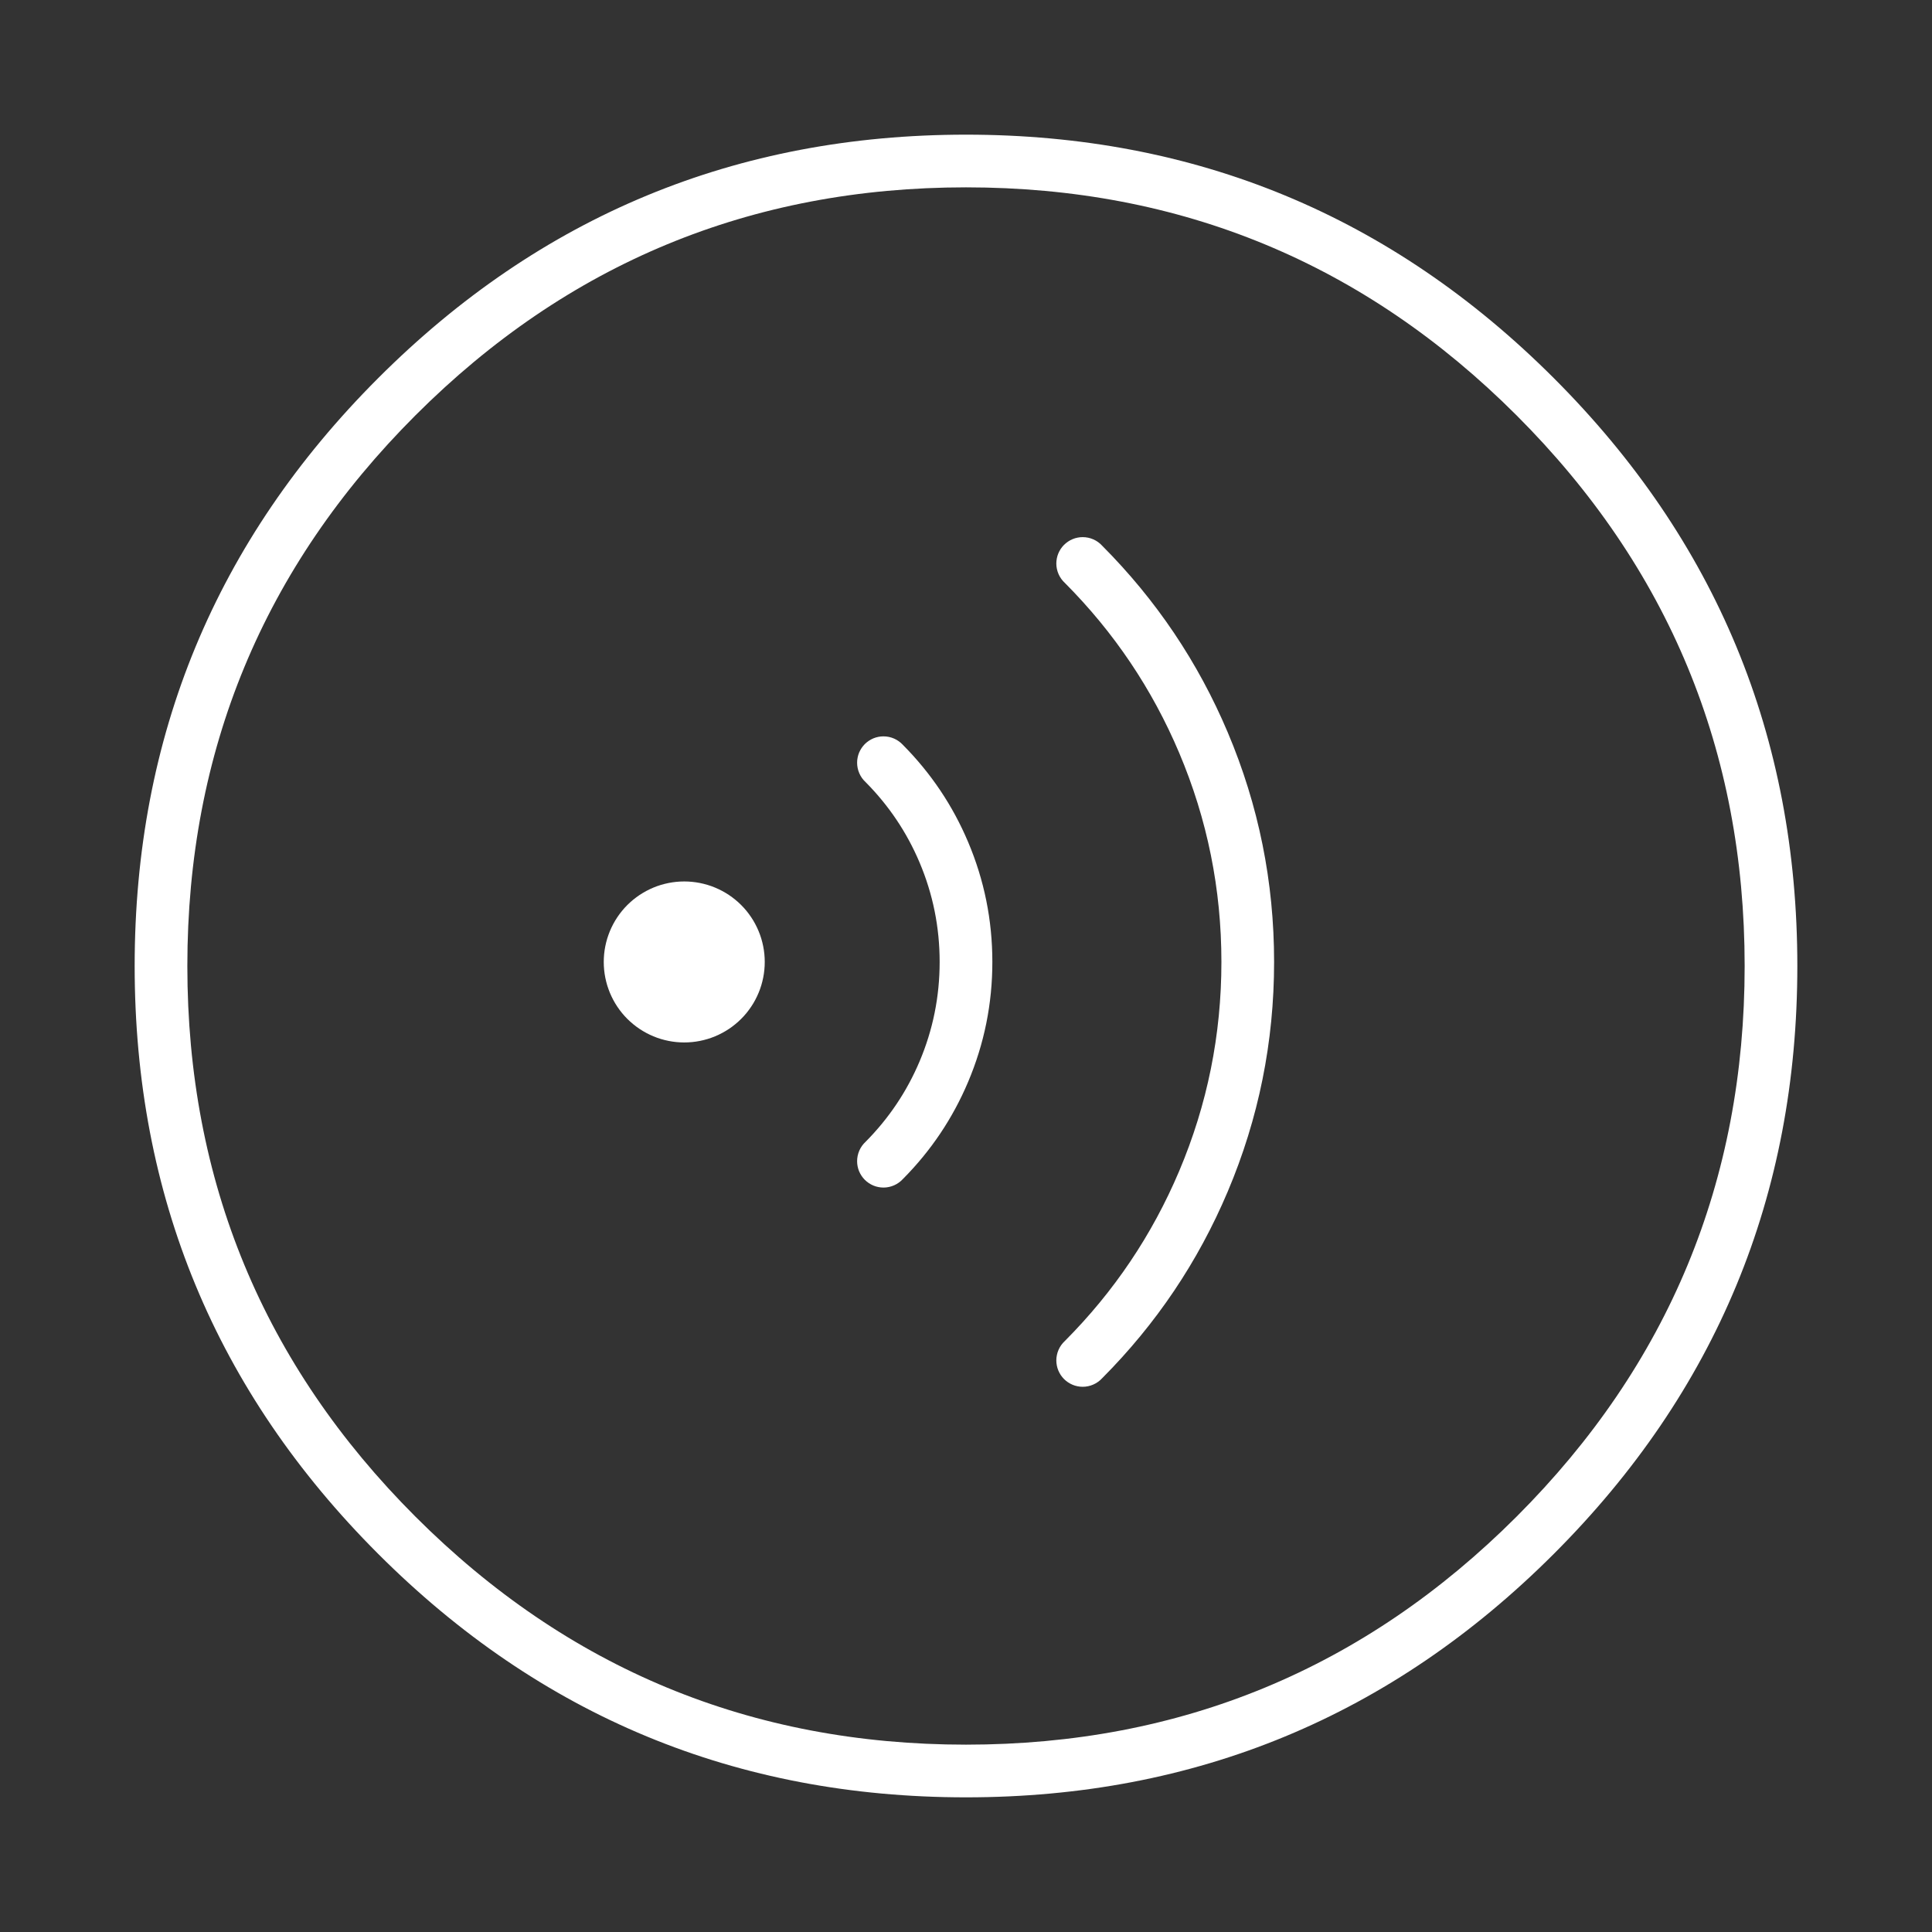 <svg xmlns="http://www.w3.org/2000/svg" xmlns:xlink="http://www.w3.org/1999/xlink" fill="none" version="1.1" width="100" height="100" viewBox="0 0 100 100"><rect x="0" y="0" width="100" height="100" fill="#333333" stroke="none"/><defs><clipPath id="master_svg0_33_6025/33_1318/33_0818"><rect x="0" y="0" width="100" height="100" rx="0"/></clipPath></defs><g clip-path="url(#master_svg0_33_6025/33_1318/33_0818)"><g><path d="M19.573,19.573Q6.97,32.176,6.97,50Q6.97,67.824,19.573,80.427Q32.176,93.03,50,93.03Q67.824,93.03,80.427,80.427Q93.03,67.824,93.03,50Q93.03,32.176,80.427,19.573Q67.824,6.97,50,6.97Q32.176,6.97,19.573,19.573ZM21.501,78.499Q9.697,66.694,9.697,50Q9.697,33.306,21.501,21.501Q33.306,9.697,50,9.697Q66.694,9.697,78.499,21.501Q90.303,33.306,90.303,50Q90.303,66.694,78.499,78.499Q66.694,90.303,50,90.303Q33.306,90.303,21.501,78.499Z" fill-rule="evenodd" fill="#FFFFFF" fill-opacity="1" style="mix-blend-mode:passthrough"/></g><g><path d="M39.583,49.79Q39.583,49.893,39.578,49.995Q39.573,50.097,39.563,50.199Q39.553,50.301,39.538,50.402Q39.523,50.503,39.503,50.603Q39.483,50.704,39.458,50.803Q39.434,50.902,39.404,51Q39.374,51.098,39.34,51.194Q39.305,51.29,39.266,51.385Q39.227,51.479,39.183,51.572Q39.14,51.664,39.091,51.755Q39.043,51.845,38.991,51.933Q38.938,52.02,38.881,52.105Q38.824,52.19,38.763,52.273Q38.702,52.355,38.638,52.434Q38.573,52.513,38.504,52.589Q38.435,52.664,38.363,52.737Q38.291,52.809,38.215,52.878Q38.139,52.946,38.06,53.011Q37.981,53.076,37.899,53.137Q37.817,53.198,37.732,53.255Q37.646,53.312,37.559,53.364Q37.471,53.417,37.381,53.465Q37.291,53.513,37.198,53.557Q37.106,53.601,37.011,53.64Q36.917,53.679,36.82,53.714Q36.724,53.748,36.626,53.778Q36.528,53.807,36.429,53.832Q36.33,53.857,36.23,53.877Q36.129,53.897,36.028,53.912Q35.927,53.927,35.825,53.937Q35.723,53.947,35.621,53.952Q35.519,53.957,35.417,53.957Q35.314,53.957,35.212,53.952Q35.11,53.947,35.008,53.937Q34.906,53.927,34.805,53.912Q34.704,53.897,34.604,53.877Q34.503,53.857,34.404,53.832Q34.305,53.807,34.207,53.778Q34.109,53.748,34.013,53.714Q33.917,53.679,33.822,53.64Q33.728,53.601,33.635,53.557Q33.543,53.513,33.453,53.465Q33.362,53.417,33.275,53.364Q33.187,53.312,33.102,53.255Q33.017,53.198,32.935,53.137Q32.852,53.076,32.773,53.011Q32.694,52.946,32.619,52.878Q32.543,52.809,32.47,52.737Q32.398,52.664,32.329,52.589Q32.261,52.513,32.196,52.434Q32.131,52.355,32.07,52.273Q32.009,52.19,31.952,52.105Q31.895,52.02,31.843,51.933Q31.79,51.845,31.742,51.755Q31.694,51.664,31.65,51.572Q31.606,51.479,31.567,51.385Q31.528,51.29,31.494,51.194Q31.459,51.098,31.429,51Q31.4,50.902,31.375,50.803Q31.35,50.704,31.33,50.603Q31.31,50.503,31.295,50.402Q31.28,50.301,31.27,50.199Q31.26,50.097,31.255,49.995Q31.25,49.893,31.25,49.79Q31.25,49.688,31.255,49.586Q31.26,49.484,31.27,49.382Q31.28,49.28,31.295,49.179Q31.31,49.078,31.33,48.978Q31.35,48.877,31.375,48.778Q31.4,48.679,31.429,48.581Q31.459,48.483,31.494,48.387Q31.528,48.29,31.567,48.196Q31.606,48.101,31.65,48.009Q31.694,47.917,31.742,47.826Q31.79,47.736,31.843,47.648Q31.895,47.561,31.952,47.476Q32.009,47.391,32.07,47.308Q32.131,47.226,32.196,47.147Q32.261,47.068,32.329,46.992Q32.398,46.917,32.47,46.844Q32.543,46.772,32.619,46.703Q32.694,46.634,32.773,46.57Q32.852,46.505,32.935,46.444Q33.017,46.383,33.102,46.326Q33.187,46.269,33.275,46.217Q33.362,46.164,33.453,46.116Q33.543,46.068,33.635,46.024Q33.728,45.98,33.822,45.941Q33.917,45.902,34.013,45.867Q34.109,45.833,34.207,45.803Q34.305,45.774,34.404,45.749Q34.503,45.724,34.604,45.704Q34.704,45.684,34.805,45.669Q34.906,45.654,35.008,45.644Q35.11,45.634,35.212,45.629Q35.314,45.624,35.417,45.624Q35.519,45.624,35.621,45.629Q35.723,45.634,35.825,45.644Q35.927,45.654,36.028,45.669Q36.129,45.684,36.23,45.704Q36.33,45.724,36.429,45.749Q36.528,45.774,36.626,45.803Q36.724,45.833,36.82,45.867Q36.917,45.902,37.011,45.941Q37.106,45.98,37.198,46.024Q37.291,46.068,37.381,46.116Q37.471,46.164,37.559,46.217Q37.646,46.269,37.732,46.326Q37.817,46.383,37.899,46.444Q37.981,46.505,38.06,46.57Q38.139,46.634,38.215,46.703Q38.291,46.772,38.363,46.844Q38.435,46.917,38.504,46.992Q38.573,47.068,38.638,47.147Q38.702,47.226,38.763,47.308Q38.824,47.391,38.881,47.476Q38.938,47.561,38.991,47.648Q39.043,47.736,39.091,47.826Q39.14,47.917,39.183,48.009Q39.227,48.101,39.266,48.196Q39.305,48.29,39.34,48.387Q39.374,48.483,39.404,48.581Q39.434,48.679,39.458,48.778Q39.483,48.877,39.503,48.978Q39.523,49.078,39.538,49.179Q39.553,49.28,39.563,49.382Q39.573,49.484,39.578,49.586Q39.583,49.688,39.583,49.79Z" fill="#FFFFFF" fill-opacity="1" style="mix-blend-mode:passthrough"/></g><g><path d="M44.805,40.484Q44.701,40.388,44.618,40.273Q44.536,40.158,44.479,40.028Q44.422,39.898,44.393,39.759Q44.364,39.62,44.364,39.479Q44.364,39.411,44.37,39.345Q44.377,39.278,44.39,39.212Q44.403,39.146,44.422,39.082Q44.442,39.018,44.467,38.956Q44.493,38.894,44.525,38.835Q44.556,38.776,44.594,38.72Q44.631,38.664,44.673,38.613Q44.716,38.561,44.763,38.513Q44.811,38.466,44.863,38.423Q44.914,38.381,44.97,38.344Q45.026,38.306,45.085,38.275Q45.144,38.243,45.206,38.217Q45.268,38.192,45.332,38.172Q45.396,38.153,45.462,38.14Q45.528,38.127,45.595,38.12Q45.661,38.114,45.729,38.114Q45.871,38.114,46.01,38.143Q46.15,38.172,46.28,38.23Q46.411,38.288,46.526,38.371Q46.642,38.454,46.738,38.559Q48.912,40.75,50.11,43.583Q51.364,46.547,51.364,49.791Q51.364,53.034,50.11,55.998Q48.912,58.831,46.738,61.022Q46.642,61.127,46.526,61.21Q46.41,61.294,46.28,61.351Q46.15,61.409,46.01,61.438Q45.871,61.468,45.729,61.468Q45.661,61.468,45.595,61.461Q45.528,61.454,45.462,61.441Q45.396,61.428,45.332,61.409Q45.268,61.389,45.206,61.364Q45.144,61.338,45.085,61.306Q45.026,61.275,44.97,61.237Q44.914,61.2,44.863,61.158Q44.811,61.115,44.763,61.068Q44.716,61.02,44.673,60.968Q44.631,60.917,44.594,60.861Q44.556,60.805,44.525,60.746Q44.493,60.687,44.467,60.625Q44.442,60.563,44.422,60.499Q44.403,60.435,44.39,60.369Q44.377,60.303,44.37,60.236Q44.364,60.17,44.364,60.103Q44.364,59.961,44.393,59.822Q44.422,59.683,44.479,59.553Q44.536,59.424,44.618,59.308Q44.701,59.193,44.805,59.097Q46.606,57.281,47.598,54.936Q48.636,52.481,48.636,49.791Q48.636,47.1,47.598,44.645Q46.606,42.3,44.805,40.484Z" fill-rule="evenodd" fill="#FFFFFF" fill-opacity="1" style="mix-blend-mode:passthrough"/></g><g><path d="M55.118,30.173Q55.014,30.077,54.931,29.962Q54.848,29.846,54.791,29.716Q54.734,29.587,54.705,29.448Q54.675,29.309,54.675,29.167Q54.675,29.1,54.682,29.033Q54.689,28.966,54.702,28.9Q54.715,28.835,54.734,28.77Q54.754,28.706,54.779,28.644Q54.805,28.582,54.837,28.523Q54.868,28.464,54.905,28.408Q54.943,28.353,54.985,28.301Q55.028,28.249,55.075,28.201Q55.123,28.154,55.175,28.112Q55.226,28.069,55.282,28.032Q55.338,27.994,55.397,27.963Q55.456,27.931,55.518,27.906Q55.58,27.88,55.644,27.86Q55.708,27.841,55.774,27.828Q55.84,27.815,55.907,27.808Q55.973,27.802,56.04,27.802Q56.183,27.802,56.322,27.831Q56.461,27.86,56.591,27.918Q56.722,27.975,56.837,28.058Q56.953,28.141,57.049,28.247Q61.242,32.456,63.547,37.906Q65.947,43.58,65.947,49.791Q65.947,56.001,63.547,61.675Q61.242,67.125,57.049,71.335Q56.953,71.44,56.837,71.523Q56.722,71.606,56.591,71.663Q56.461,71.721,56.322,71.75Q56.183,71.78,56.04,71.78Q55.973,71.78,55.907,71.773Q55.84,71.766,55.774,71.753Q55.708,71.74,55.644,71.721Q55.58,71.701,55.518,71.676Q55.456,71.65,55.397,71.618Q55.338,71.587,55.282,71.55Q55.226,71.512,55.175,71.47Q55.123,71.427,55.075,71.38Q55.028,71.332,54.985,71.281Q54.943,71.229,54.905,71.173Q54.868,71.117,54.837,71.058Q54.805,70.999,54.779,70.937Q54.754,70.875,54.734,70.811Q54.715,70.747,54.702,70.681Q54.689,70.615,54.682,70.548Q54.675,70.482,54.675,70.415Q54.675,70.273,54.705,70.134Q54.734,69.995,54.791,69.865Q54.848,69.735,54.931,69.619Q55.014,69.504,55.118,69.408Q58.936,65.574,61.035,60.612Q63.22,55.448,63.22,49.791Q63.22,44.133,61.035,38.969Q58.936,34.007,55.118,30.173Z" fill-rule="evenodd" fill="#FFFFFF" fill-opacity="1" style="mix-blend-mode:passthrough"/></g></g></svg>